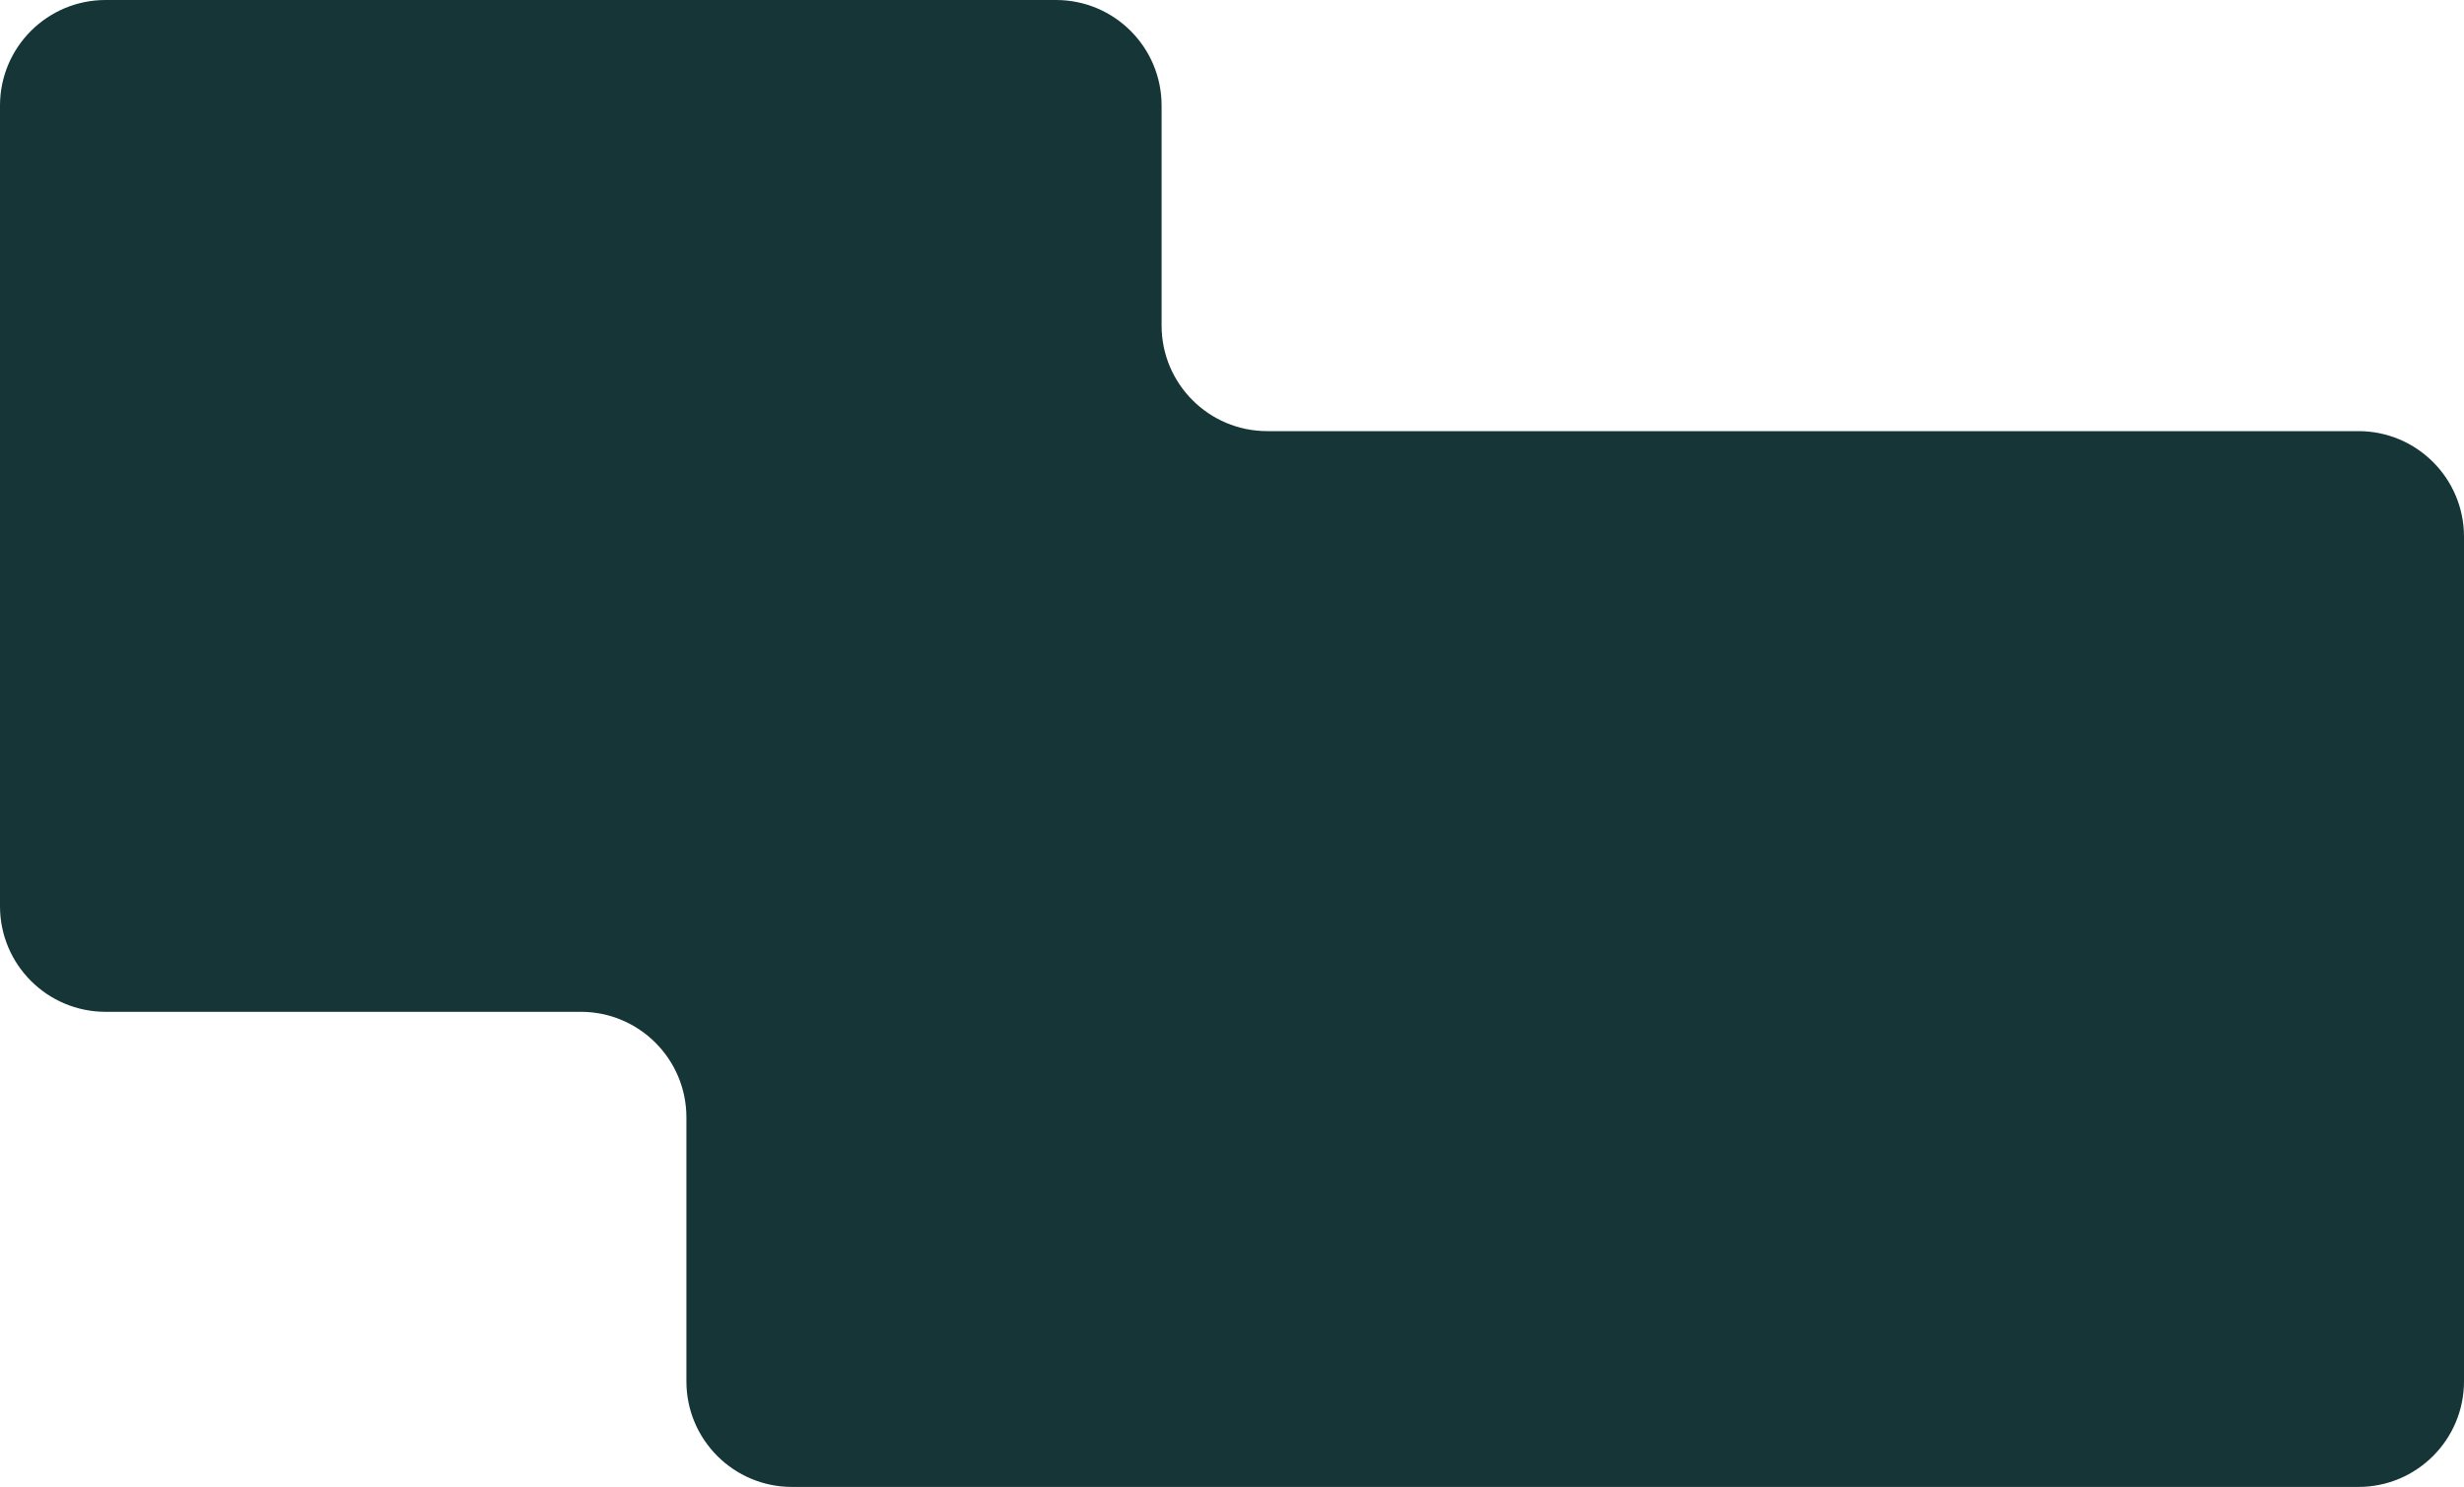 <svg width="280" height="169" viewBox="0 0 280 169" fill="none" xmlns="http://www.w3.org/2000/svg">
<path fill-rule="evenodd" clip-rule="evenodd" d="M132 12C132 5.373 126.627 0 120 0H12C5.373 0 0 5.373 0 12V103C0 109.627 5.373 115 12 115H66C72.627 115 78 120.373 78 127V157C78 163.627 83.373 169 90 169H268C274.627 169 280 163.627 280 157V61C280 54.373 274.627 49 268 49H144C137.373 49 132 43.627 132 37V12Z" fill="#163537"/>
</svg>
